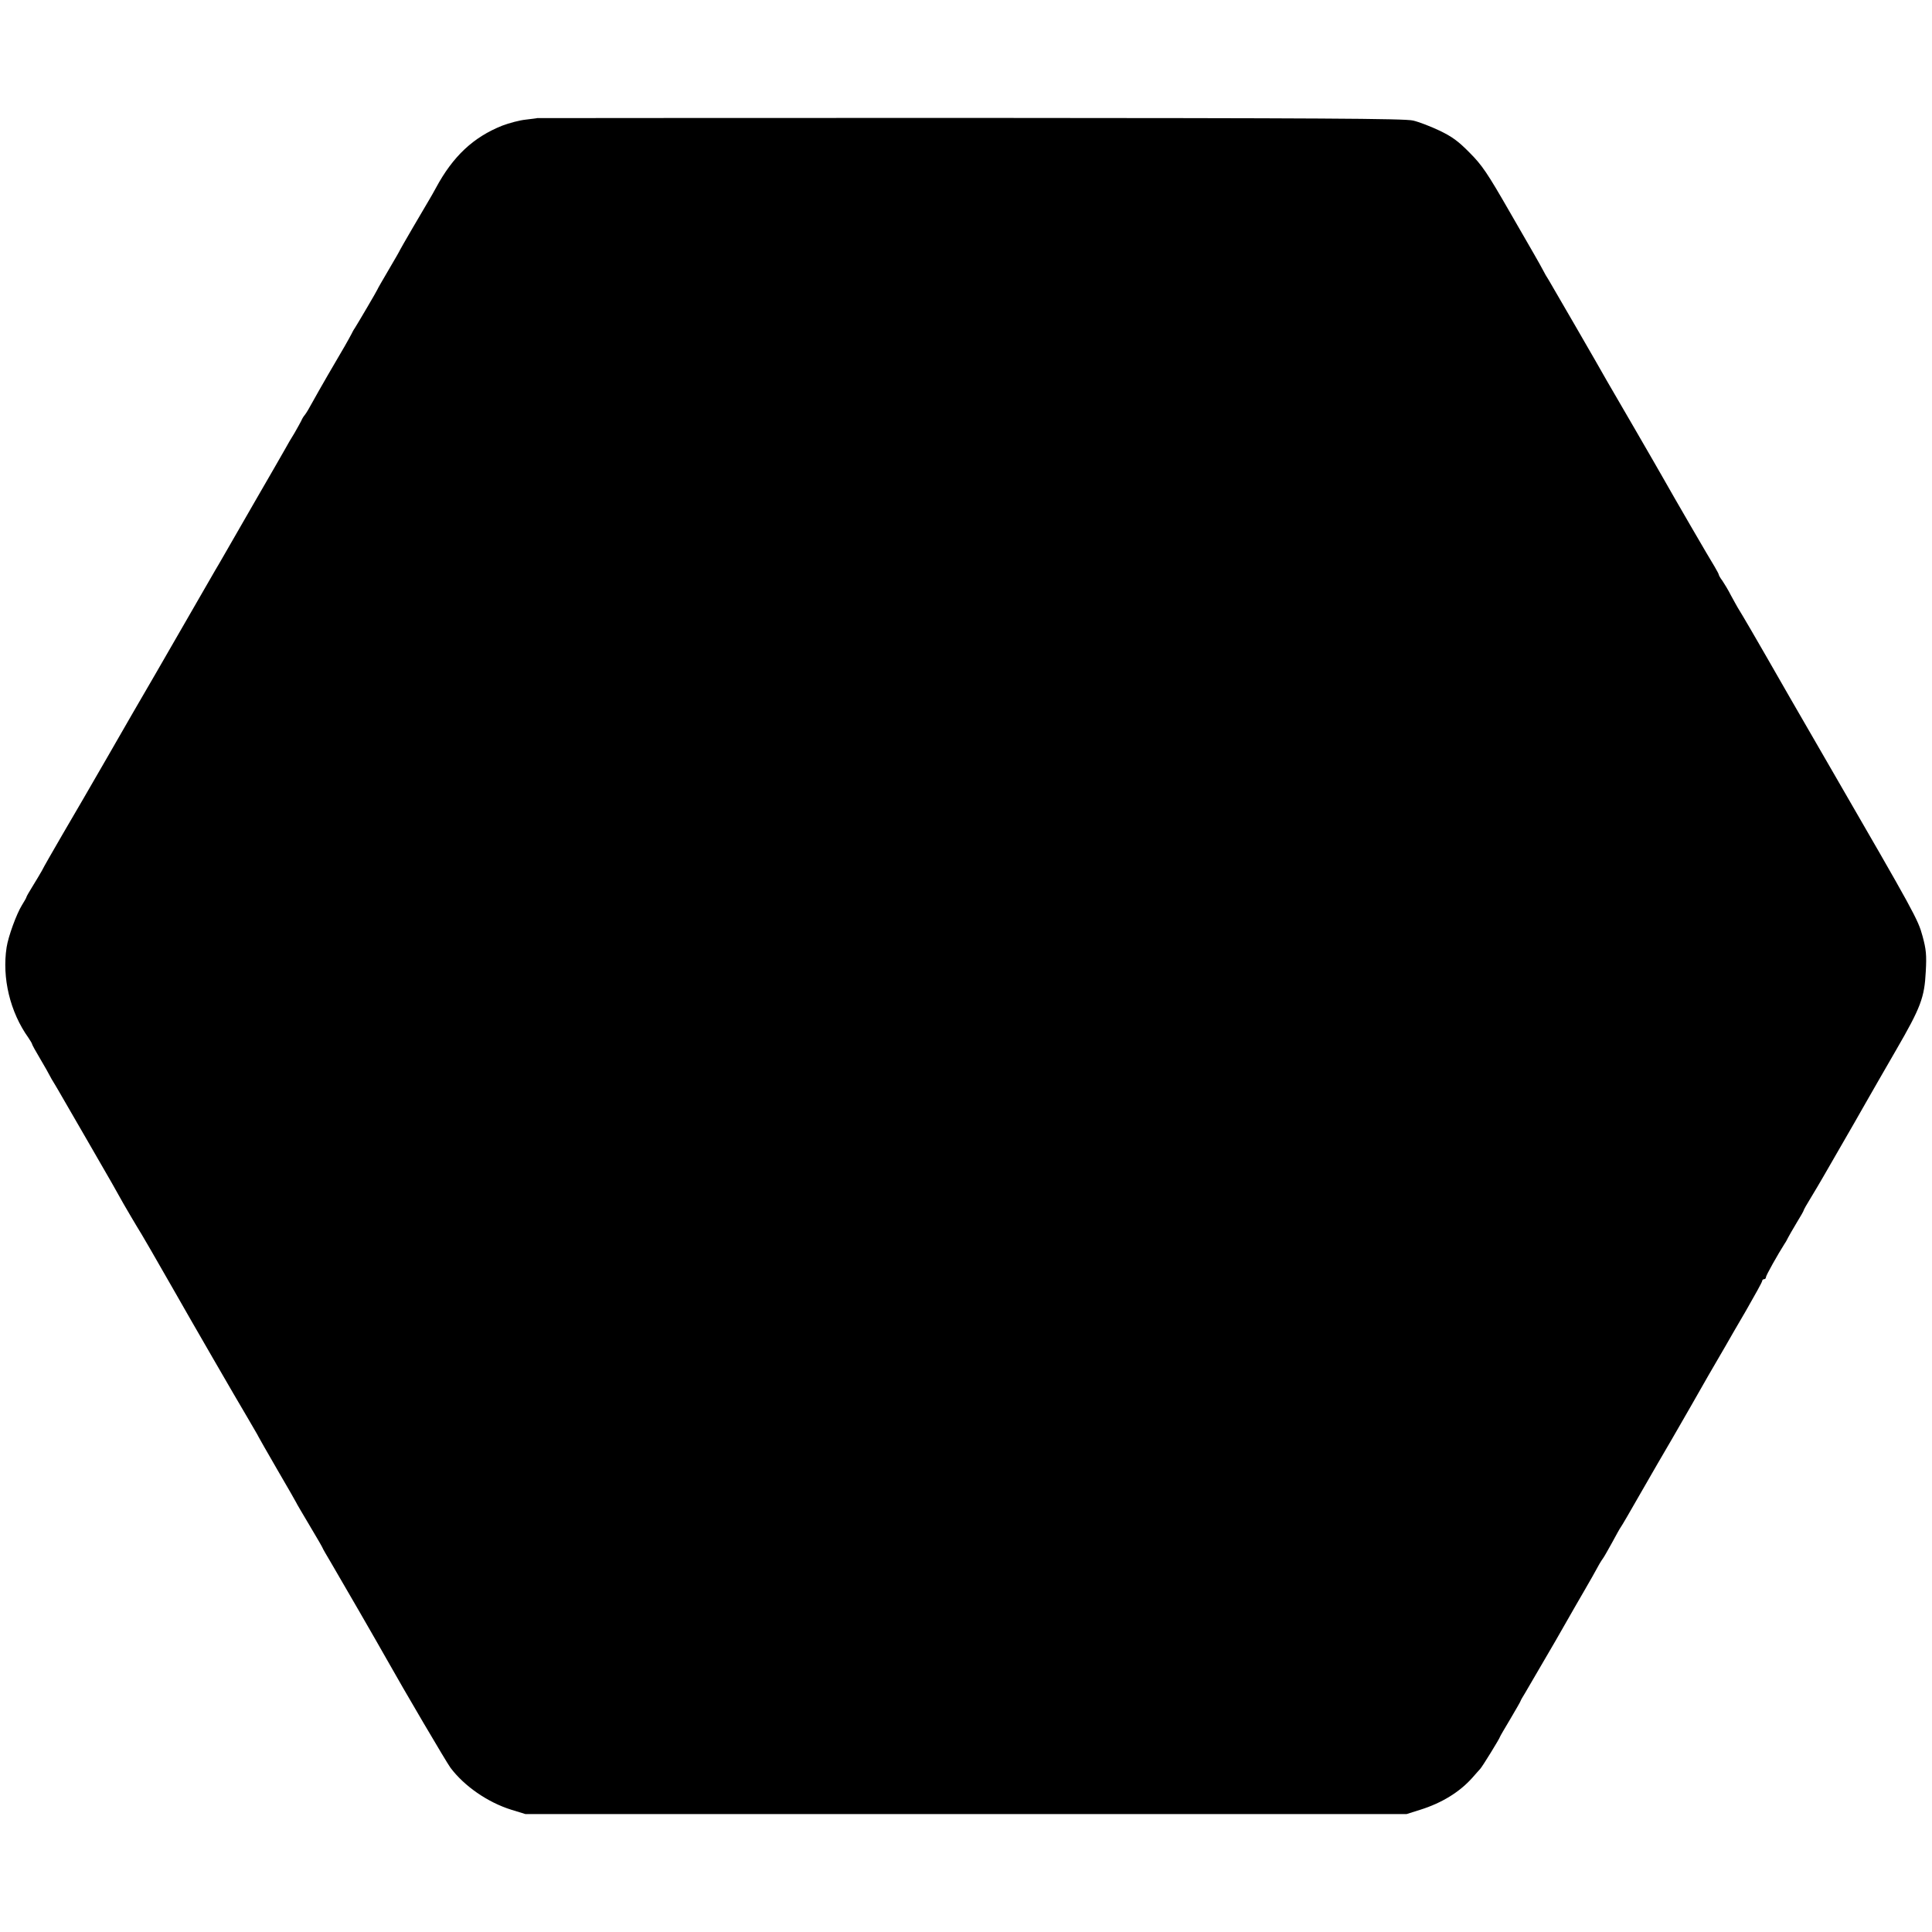 <?xml version="1.0" standalone="no"?>
<!DOCTYPE svg PUBLIC "-//W3C//DTD SVG 20010904//EN"
 "http://www.w3.org/TR/2001/REC-SVG-20010904/DTD/svg10.dtd">
<svg version="1.0" xmlns="http://www.w3.org/2000/svg"
 width="1024pt" height="1024pt" viewBox="0 0 1024 1024"
 preserveAspectRatio="xMidYMid meet">
<g transform="translate(0,1024) scale(0.1,-0.1)"
fill="#000000" stroke="none">
<path d="M2847 9614 c-1 -1 -28 -4 -60 -8 -32 -3 -88 -18 -125 -32 -153 -61
-261 -162 -351 -329 -12 -22 -26 -47 -31 -55 -32 -53 -160 -273 -160 -275 0
-2 -27 -49 -60 -105 -33 -56 -60 -103 -60 -105 0 -3 -104 -180 -120 -205 -6
-8 -13 -22 -17 -30 -4 -8 -20 -37 -36 -65 -45 -76 -136 -233 -170 -295 -16
-30 -35 -62 -42 -70 -7 -8 -15 -22 -18 -30 -4 -8 -20 -37 -36 -65 -17 -27 -38
-63 -47 -80 -9 -16 -84 -147 -167 -290 -82 -143 -158 -275 -168 -292 -11 -18
-27 -48 -38 -65 -168 -292 -171 -297 -317 -550 -62 -106 -177 -305 -256 -443
-79 -137 -186 -322 -238 -410 -51 -88 -100 -173 -108 -190 -9 -16 -31 -53 -49
-82 -18 -29 -33 -55 -33 -58 0 -3 -11 -22 -24 -43 -29 -47 -72 -165 -81 -223
-25 -162 18 -343 116 -480 10 -15 19 -30 19 -33 0 -3 19 -38 43 -78 24 -40 46
-80 50 -88 4 -8 15 -28 26 -45 10 -16 27 -46 38 -65 11 -19 71 -123 133 -230
146 -253 140 -242 195 -341 27 -46 58 -100 70 -119 19 -29 113 -192 203 -350
73 -129 330 -574 381 -659 33 -57 61 -104 61 -106 0 -1 45 -80 100 -175 55
-94 100 -173 100 -174 0 -2 32 -56 70 -120 39 -65 70 -119 70 -121 0 -2 20
-37 44 -77 42 -71 254 -438 293 -508 93 -166 320 -552 341 -580 73 -97 197
-183 322 -222 l75 -23 2335 0 2335 0 73 23 c115 36 210 95 277 171 16 19 35
39 40 45 11 11 105 164 105 170 0 2 25 45 55 95 30 51 55 94 55 97 0 2 11 21
24 42 12 20 85 145 161 276 75 132 145 253 155 270 10 17 28 48 39 68 36 66
46 83 57 98 6 8 28 47 49 85 21 39 41 75 45 80 5 6 52 87 105 180 54 94 129
224 168 290 38 66 81 140 95 165 14 25 58 101 97 170 40 69 82 141 93 160 11
19 58 102 106 183 47 82 86 152 86 158 0 5 5 9 10 9 6 0 10 5 10 11 0 9 63
121 100 179 6 8 13 22 17 30 4 8 24 43 45 78 21 34 38 64 38 67 0 3 17 33 38
67 21 35 50 83 64 108 14 25 58 101 98 170 40 69 98 170 129 225 31 55 104
181 161 280 131 226 150 278 157 415 5 89 2 118 -17 188 -24 89 -43 123 -485
887 -146 252 -320 554 -340 590 -27 48 -141 244 -155 265 -5 8 -21 38 -36 65
-14 28 -35 62 -45 77 -11 14 -19 29 -19 32 0 4 -11 23 -23 44 -20 31 -218 372
-277 477 -9 17 -74 128 -143 248 -70 120 -138 237 -151 260 -40 72 -288 500
-307 532 -11 17 -24 39 -29 50 -25 47 -52 93 -180 315 -116 202 -145 245 -211
311 -60 61 -93 85 -160 117 -46 22 -109 46 -139 53 -44 11 -498 13 -2348 14
-1262 0 -2294 -1 -2295 -1z"/>
</g>
</svg>

